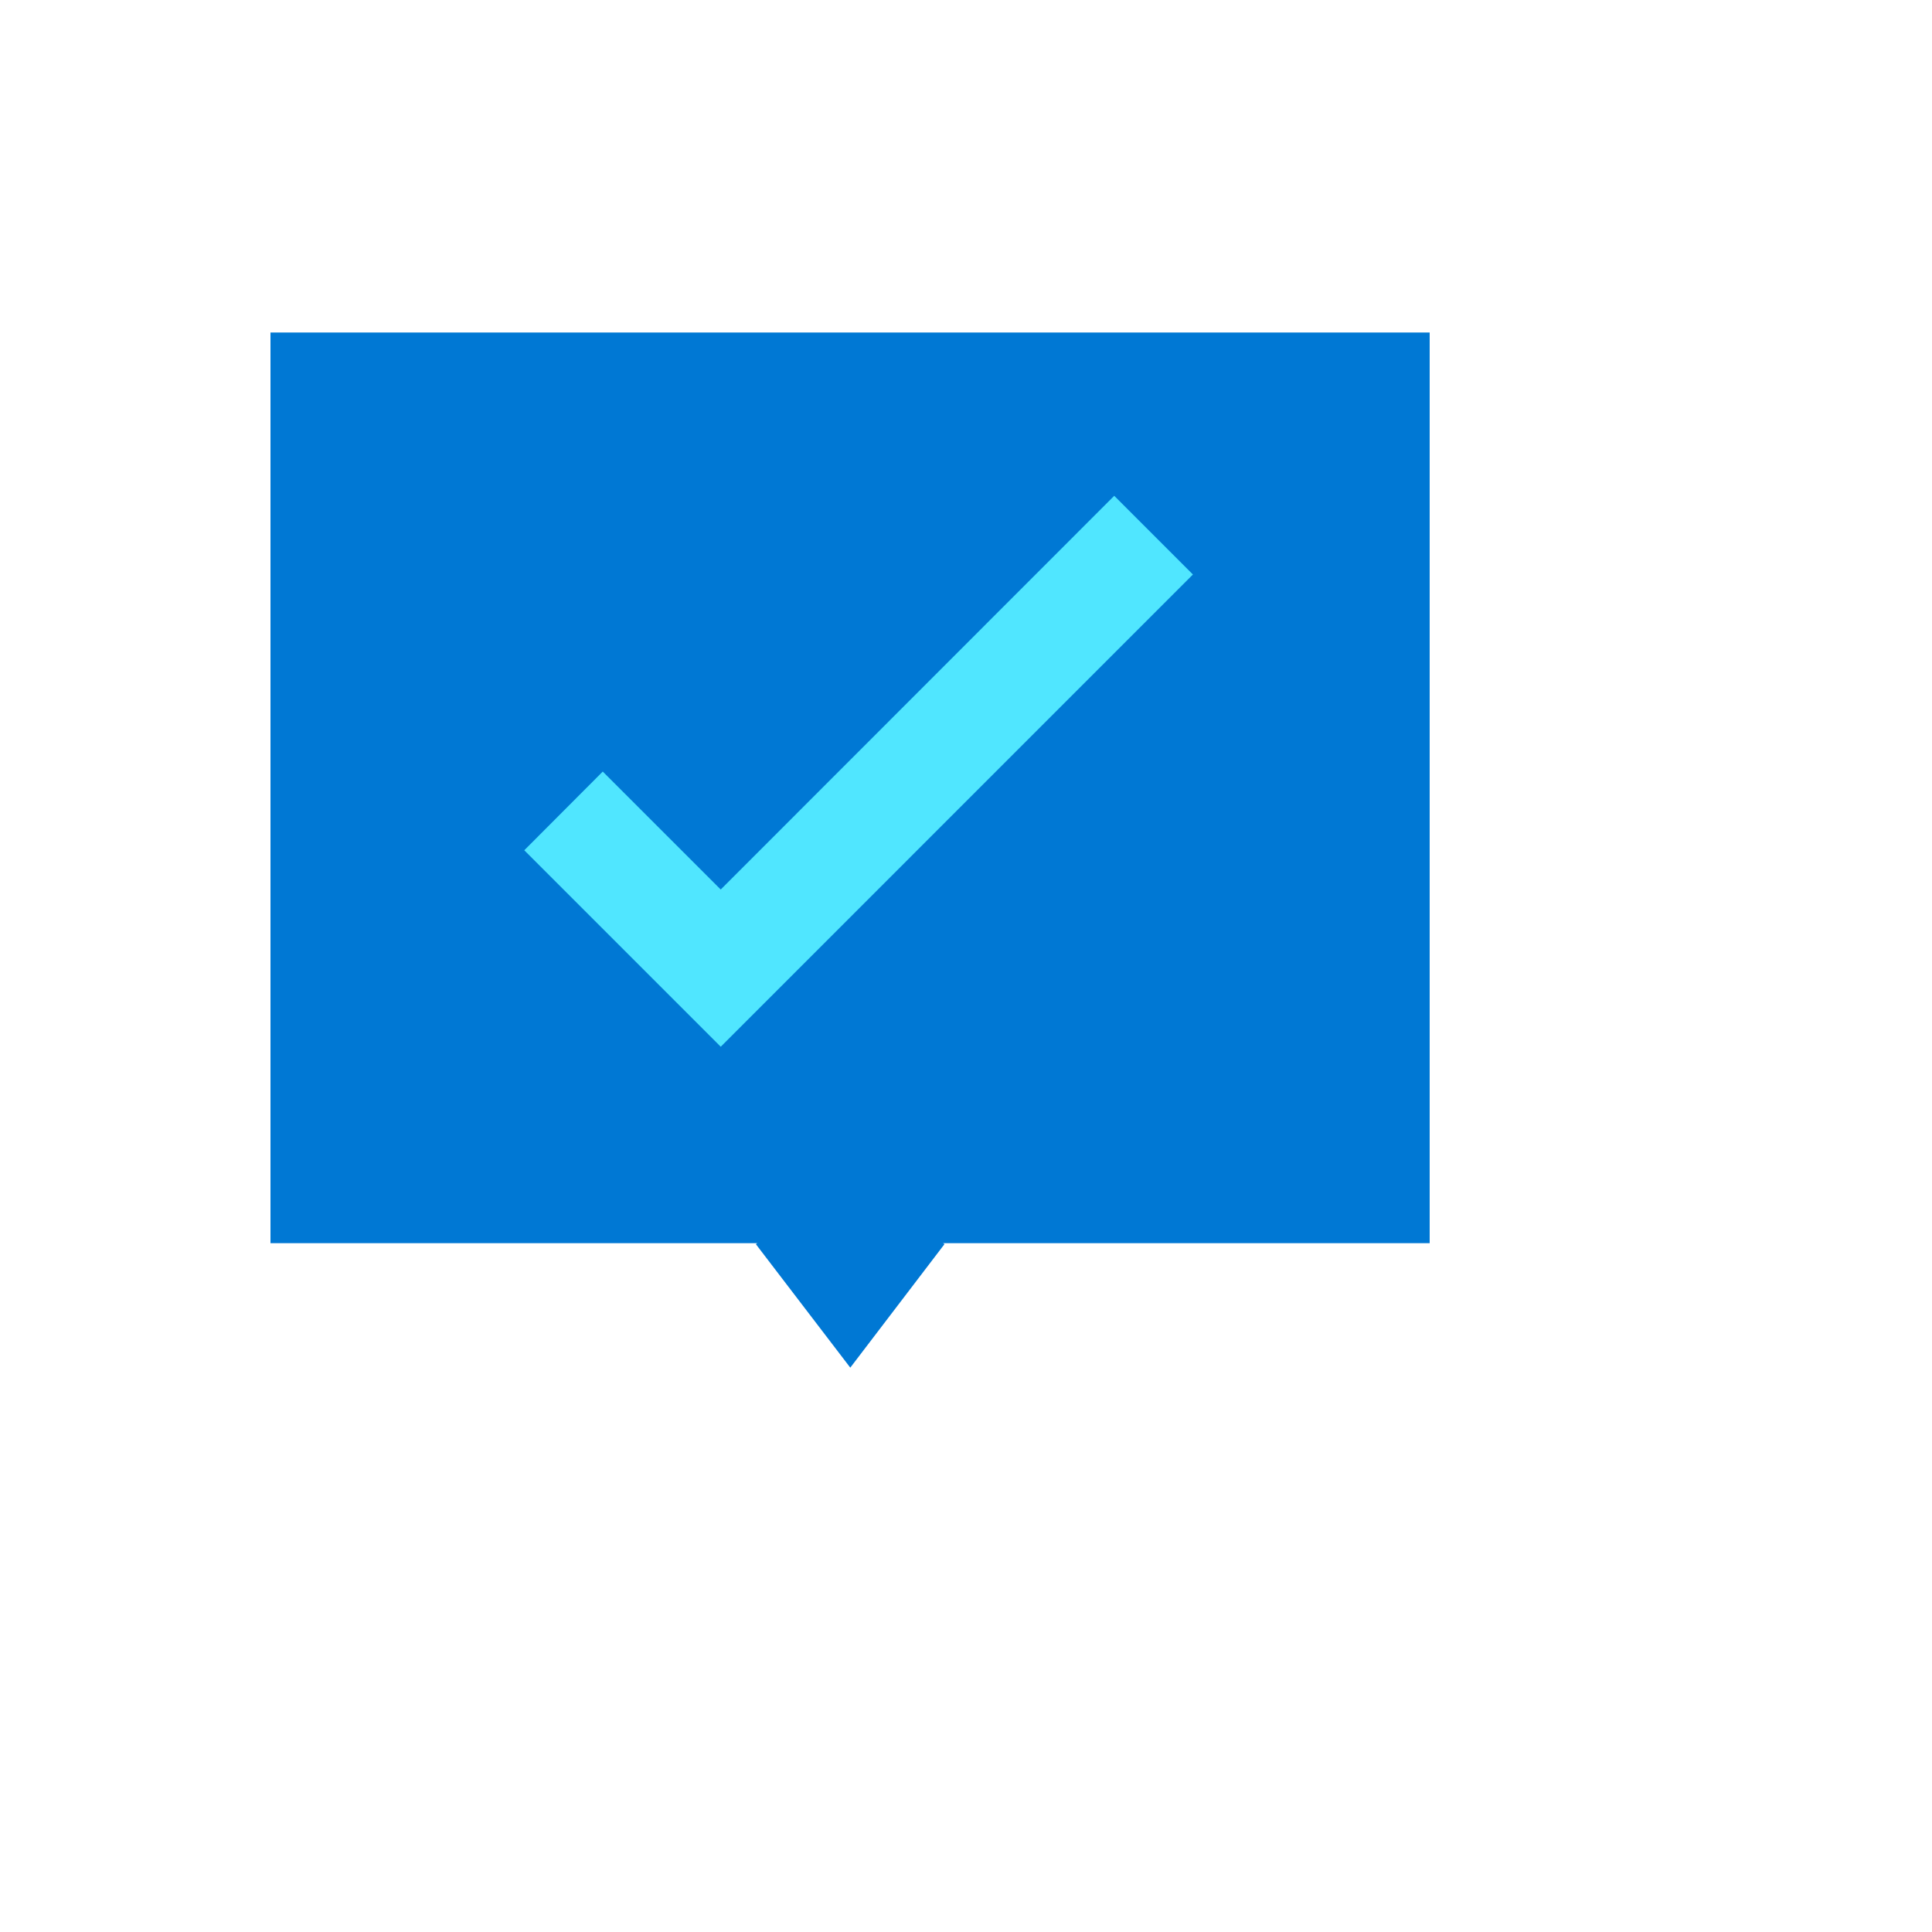 <svg xmlns="http://www.w3.org/2000/svg" version="1.1" xmlns:xlink="http://www.w3.org/1999/xlink" width="100%" height="100%" id="svgWorkerArea" viewBox="-25 -25 625 625" xmlns:idraw="https://idraw.muisca.co" style="background: white;"><defs id="defsdoc"><pattern id="patternBool" x="0" y="0" width="10" height="10" patternUnits="userSpaceOnUse" patternTransform="rotate(35)"><circle cx="5" cy="5" r="4" style="stroke: none;fill: #ff000070;"></circle></pattern></defs><g id="fileImp-950076612" class="cosito"><path id="pathImp-817588463" fill="#0078D4" class="grouped" d="M437.5 82.562C437.5 82.562 62.5 82.562 62.5 82.562 62.5 82.562 62.5 377.172 62.5 377.172 62.5 377.172 437.5 377.172 437.5 377.172 437.5 377.172 437.5 82.562 437.5 82.562 437.5 82.562 437.5 82.562 437.5 82.562"></path><path id="pathImp-64310377" fill="#0078D4" class="grouped" d="M250.062 417.43C250.062 417.43 219.539 377.508 219.539 377.508 219.539 377.508 250.062 349.609 250.062 349.609 250.062 349.609 280.524 377.5 280.524 377.5 280.524 377.5 250.062 417.438 250.062 417.438 250.062 417.438 250.062 417.43 250.062 417.43"></path><path id="pathImp-645067380" fill="#50E6FF" class="grouped" d="M335.453 135.391C335.453 135.391 208.156 262.758 208.156 262.758 208.156 262.758 169.992 224.602 169.992 224.602 169.992 224.602 144.602 250.062 144.602 250.062 144.602 250.062 208.156 313.617 208.156 313.617 208.156 313.617 360.906 160.852 360.906 160.852 360.906 160.852 335.445 135.383 335.445 135.383 335.445 135.383 335.453 135.391 335.453 135.391"></path></g></svg>